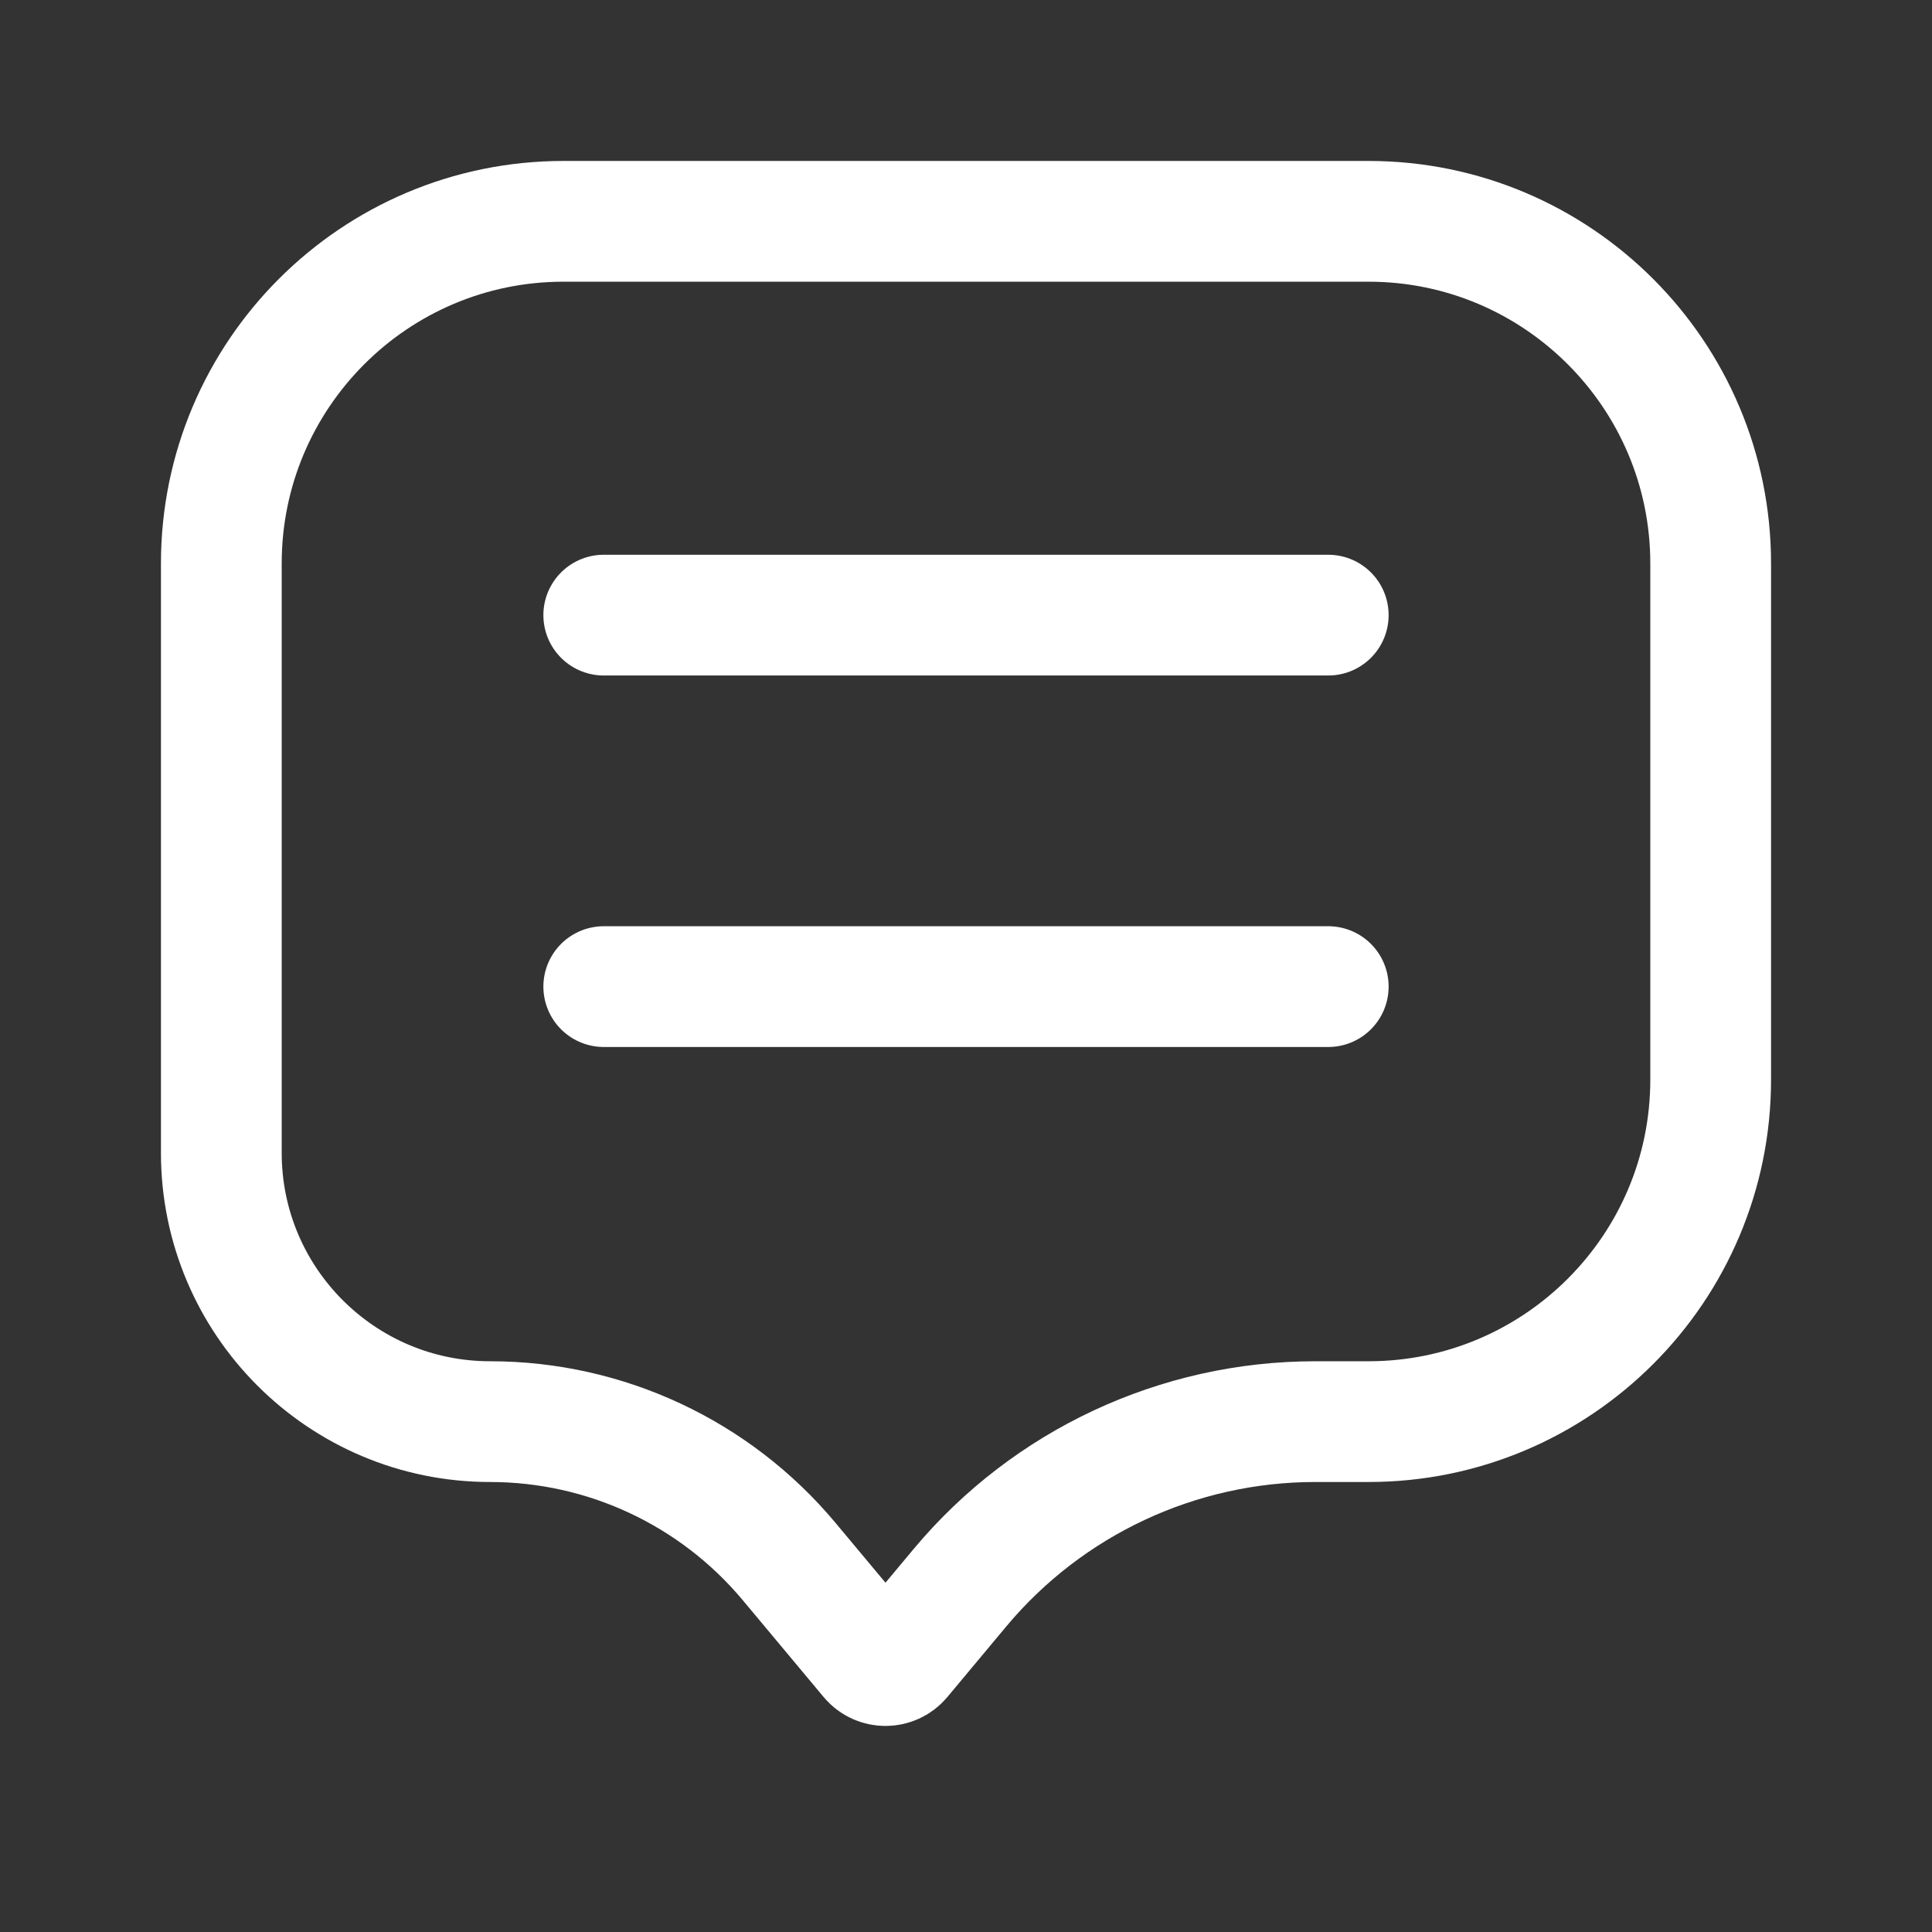 <svg width="18" height="18" viewBox="0 0 18 18" fill="none" xmlns="http://www.w3.org/2000/svg">
<rect x="0" y="0" width="18" height="18" fill="#333333" stroke="none"/>
<path d="M2.062 5.25C2.062 3.49 3.49 2.062 5.25 2.062H12.75C14.51 2.062 15.938 3.49 15.938 5.25V10.058C15.938 11.818 14.51 13.245 12.75 13.245H12.375H12.253C10.976 13.245 9.763 13.812 8.944 14.792L8.394 15.451C8.319 15.54 8.181 15.54 8.106 15.451L7.351 14.547C6.661 13.722 5.642 13.245 4.566 13.245C3.184 13.245 2.062 12.124 2.062 10.741V5.25Z" stroke="white" stroke-width="1.125"/>
<path d="M5.625 5.731H12.375" stroke="white" stroke-width="1.125" stroke-linecap="round"/>
<path d="M5.625 9.192H12.375" stroke="white" stroke-width="1.125" stroke-linecap="round"/>
</svg>
